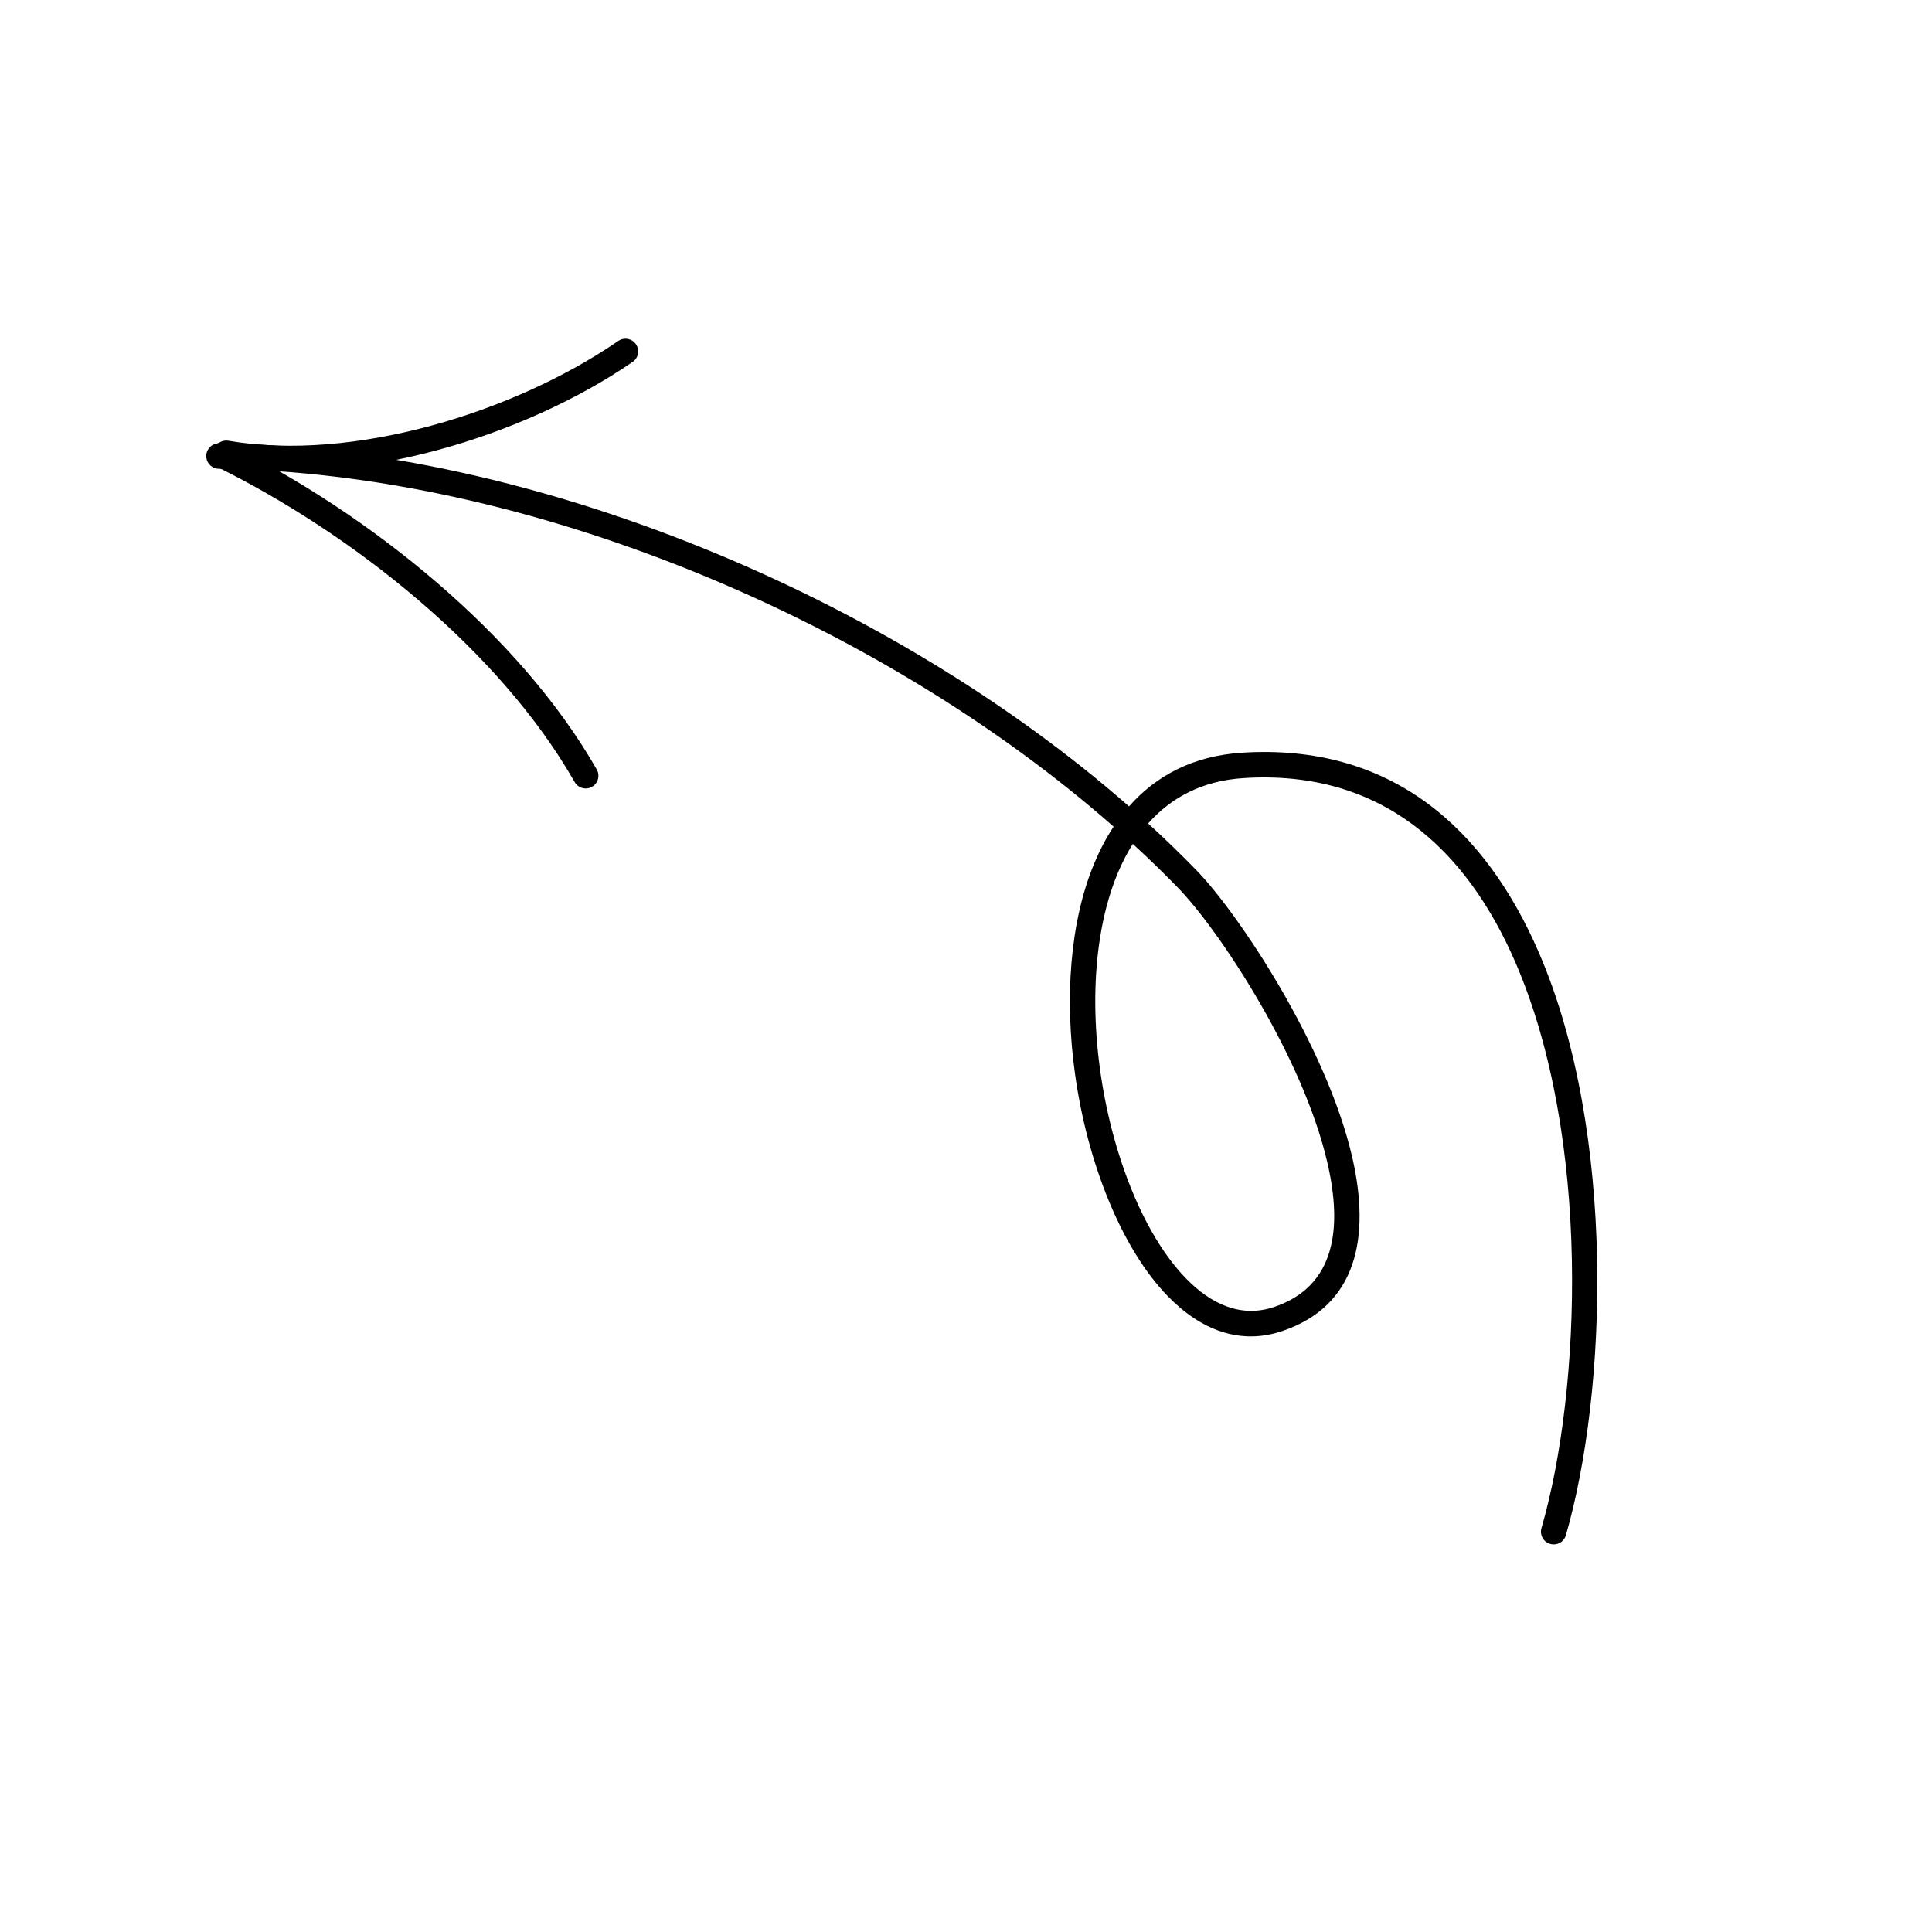 <svg width="168" height="168" viewBox="0 0 168 168" fill="none" xmlns="http://www.w3.org/2000/svg">
<g clip-path="url(#clip0_191_2869)">
<path fill-rule="evenodd" clip-rule="evenodd" d="M98.177 70.121C100.534 67.446 103.758 65.727 107.981 65.454C121.044 64.612 129.185 72.118 133.819 82.843C140.584 98.503 139.752 121.107 136.163 133.497C135.994 134.084 135.38 134.42 134.796 134.25C134.209 134.081 133.87 133.468 134.039 132.881C137.523 120.856 138.354 98.916 131.789 83.718C127.534 73.871 120.121 66.886 108.123 67.662C104.552 67.89 101.836 69.35 99.837 71.606C101.291 72.935 102.689 74.288 104.026 75.662C107.717 79.457 115.35 90.945 117.584 100.622C119.185 107.565 118.013 113.569 111.471 115.754C107.834 116.968 104.412 115.672 101.519 112.683C97.539 108.574 94.556 101.146 93.479 93.382C92.58 86.917 92.997 80.232 95.158 75.061C95.635 73.926 96.191 72.859 96.836 71.883C76.315 53.835 45.762 41.096 19.026 40.764C18.417 40.754 17.927 40.255 17.936 39.644C17.942 39.033 18.444 38.544 19.052 38.552C46.224 38.891 77.269 51.799 98.177 70.121ZM98.507 73.385C99.871 74.637 101.184 75.91 102.441 77.204C105.977 80.842 113.289 91.847 115.429 101.119C116.743 106.809 116.132 111.867 110.77 113.658C107.954 114.597 105.349 113.459 103.106 111.146C100.641 108.6 98.624 104.671 97.243 100.201C95.147 93.415 94.53 85.382 96.195 78.931C96.722 76.887 97.482 75.004 98.507 73.385Z" fill="black"/>
<path fill-rule="evenodd" clip-rule="evenodd" d="M49.971 68.006C43.434 56.553 30.716 46.452 18.832 40.578C18.286 40.308 18.062 39.644 18.332 39.098C18.602 38.551 19.265 38.325 19.811 38.595C32.067 44.652 45.15 55.103 51.89 66.91C52.193 67.438 52.008 68.114 51.477 68.417C50.949 68.719 50.273 68.534 49.971 68.006Z" fill="black"/>
<path fill-rule="evenodd" clip-rule="evenodd" d="M19.866 38.327C30.687 40.183 44.687 35.889 53.762 29.65C54.265 29.304 54.955 29.43 55.299 29.934C55.645 30.437 55.518 31.124 55.015 31.471C45.508 38.006 30.829 42.45 19.492 40.505C18.891 40.404 18.486 39.83 18.588 39.229C18.692 38.627 19.264 38.223 19.866 38.327Z" fill="black"/>
</g>
<defs>
<clipPath id="clip0_191_2869">
<rect width="130" height="130" fill="white" transform="matrix(-0.94 0.342 0.342 0.94 122.849 0.688)"/>
</clipPath>
</defs>
</svg>
